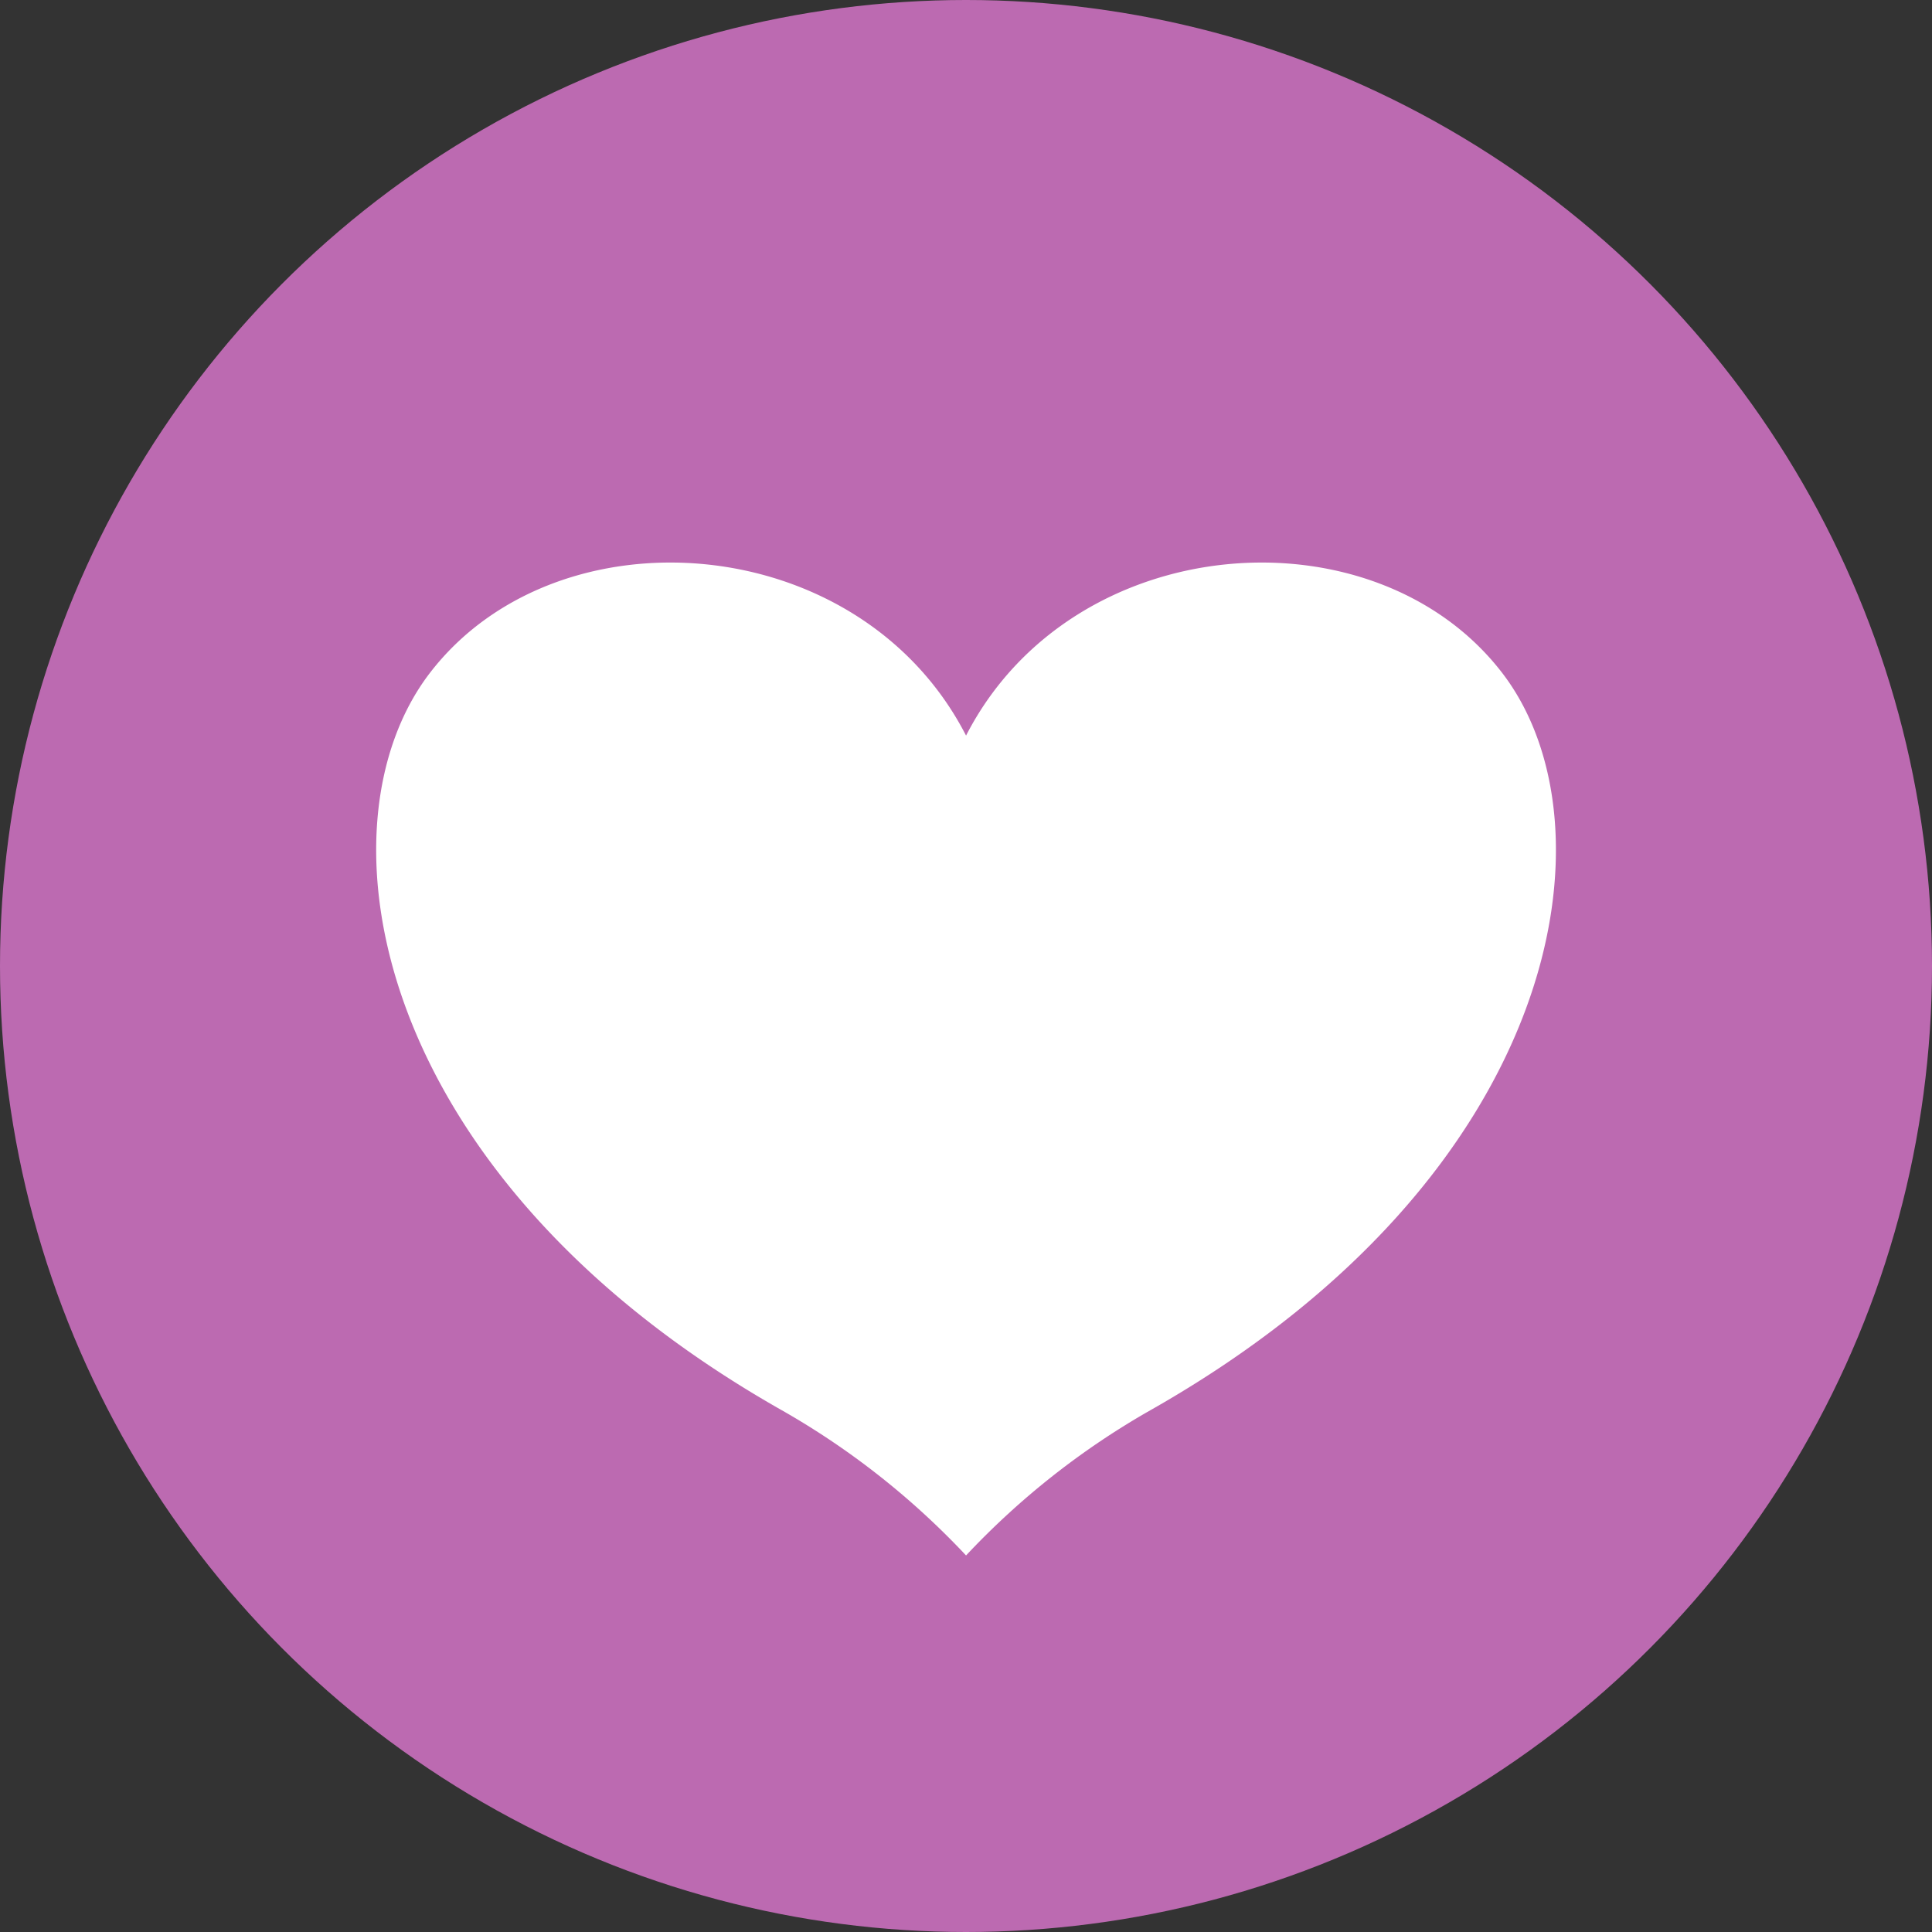 <svg xmlns="http://www.w3.org/2000/svg" width="142.992" height="142.992" viewBox="0 0 142.992 142.992"><rect x="0" y="0" width="142.992" height="142.992" fill="#333333" stroke="none"/><defs><style>.a{fill:#bc6ab1;}.b{fill:#fff;}</style></defs><title>アセット 160</title><circle class="a" cx="71.496" cy="71.496" r="71.496"/><path class="b" d="M71.5,54.443c7.871-15.33,30.263-16.935,39.7-4.614,8.609,11.245,4.563,37.193-26.069,54.552A58.037,58.037,0,0,0,71.5,115.123h0a58.037,58.037,0,0,0-13.628-10.742C27.236,87.022,23.19,61.074,31.8,49.829c9.434-12.321,31.826-10.716,39.7,4.614Z"/></svg>